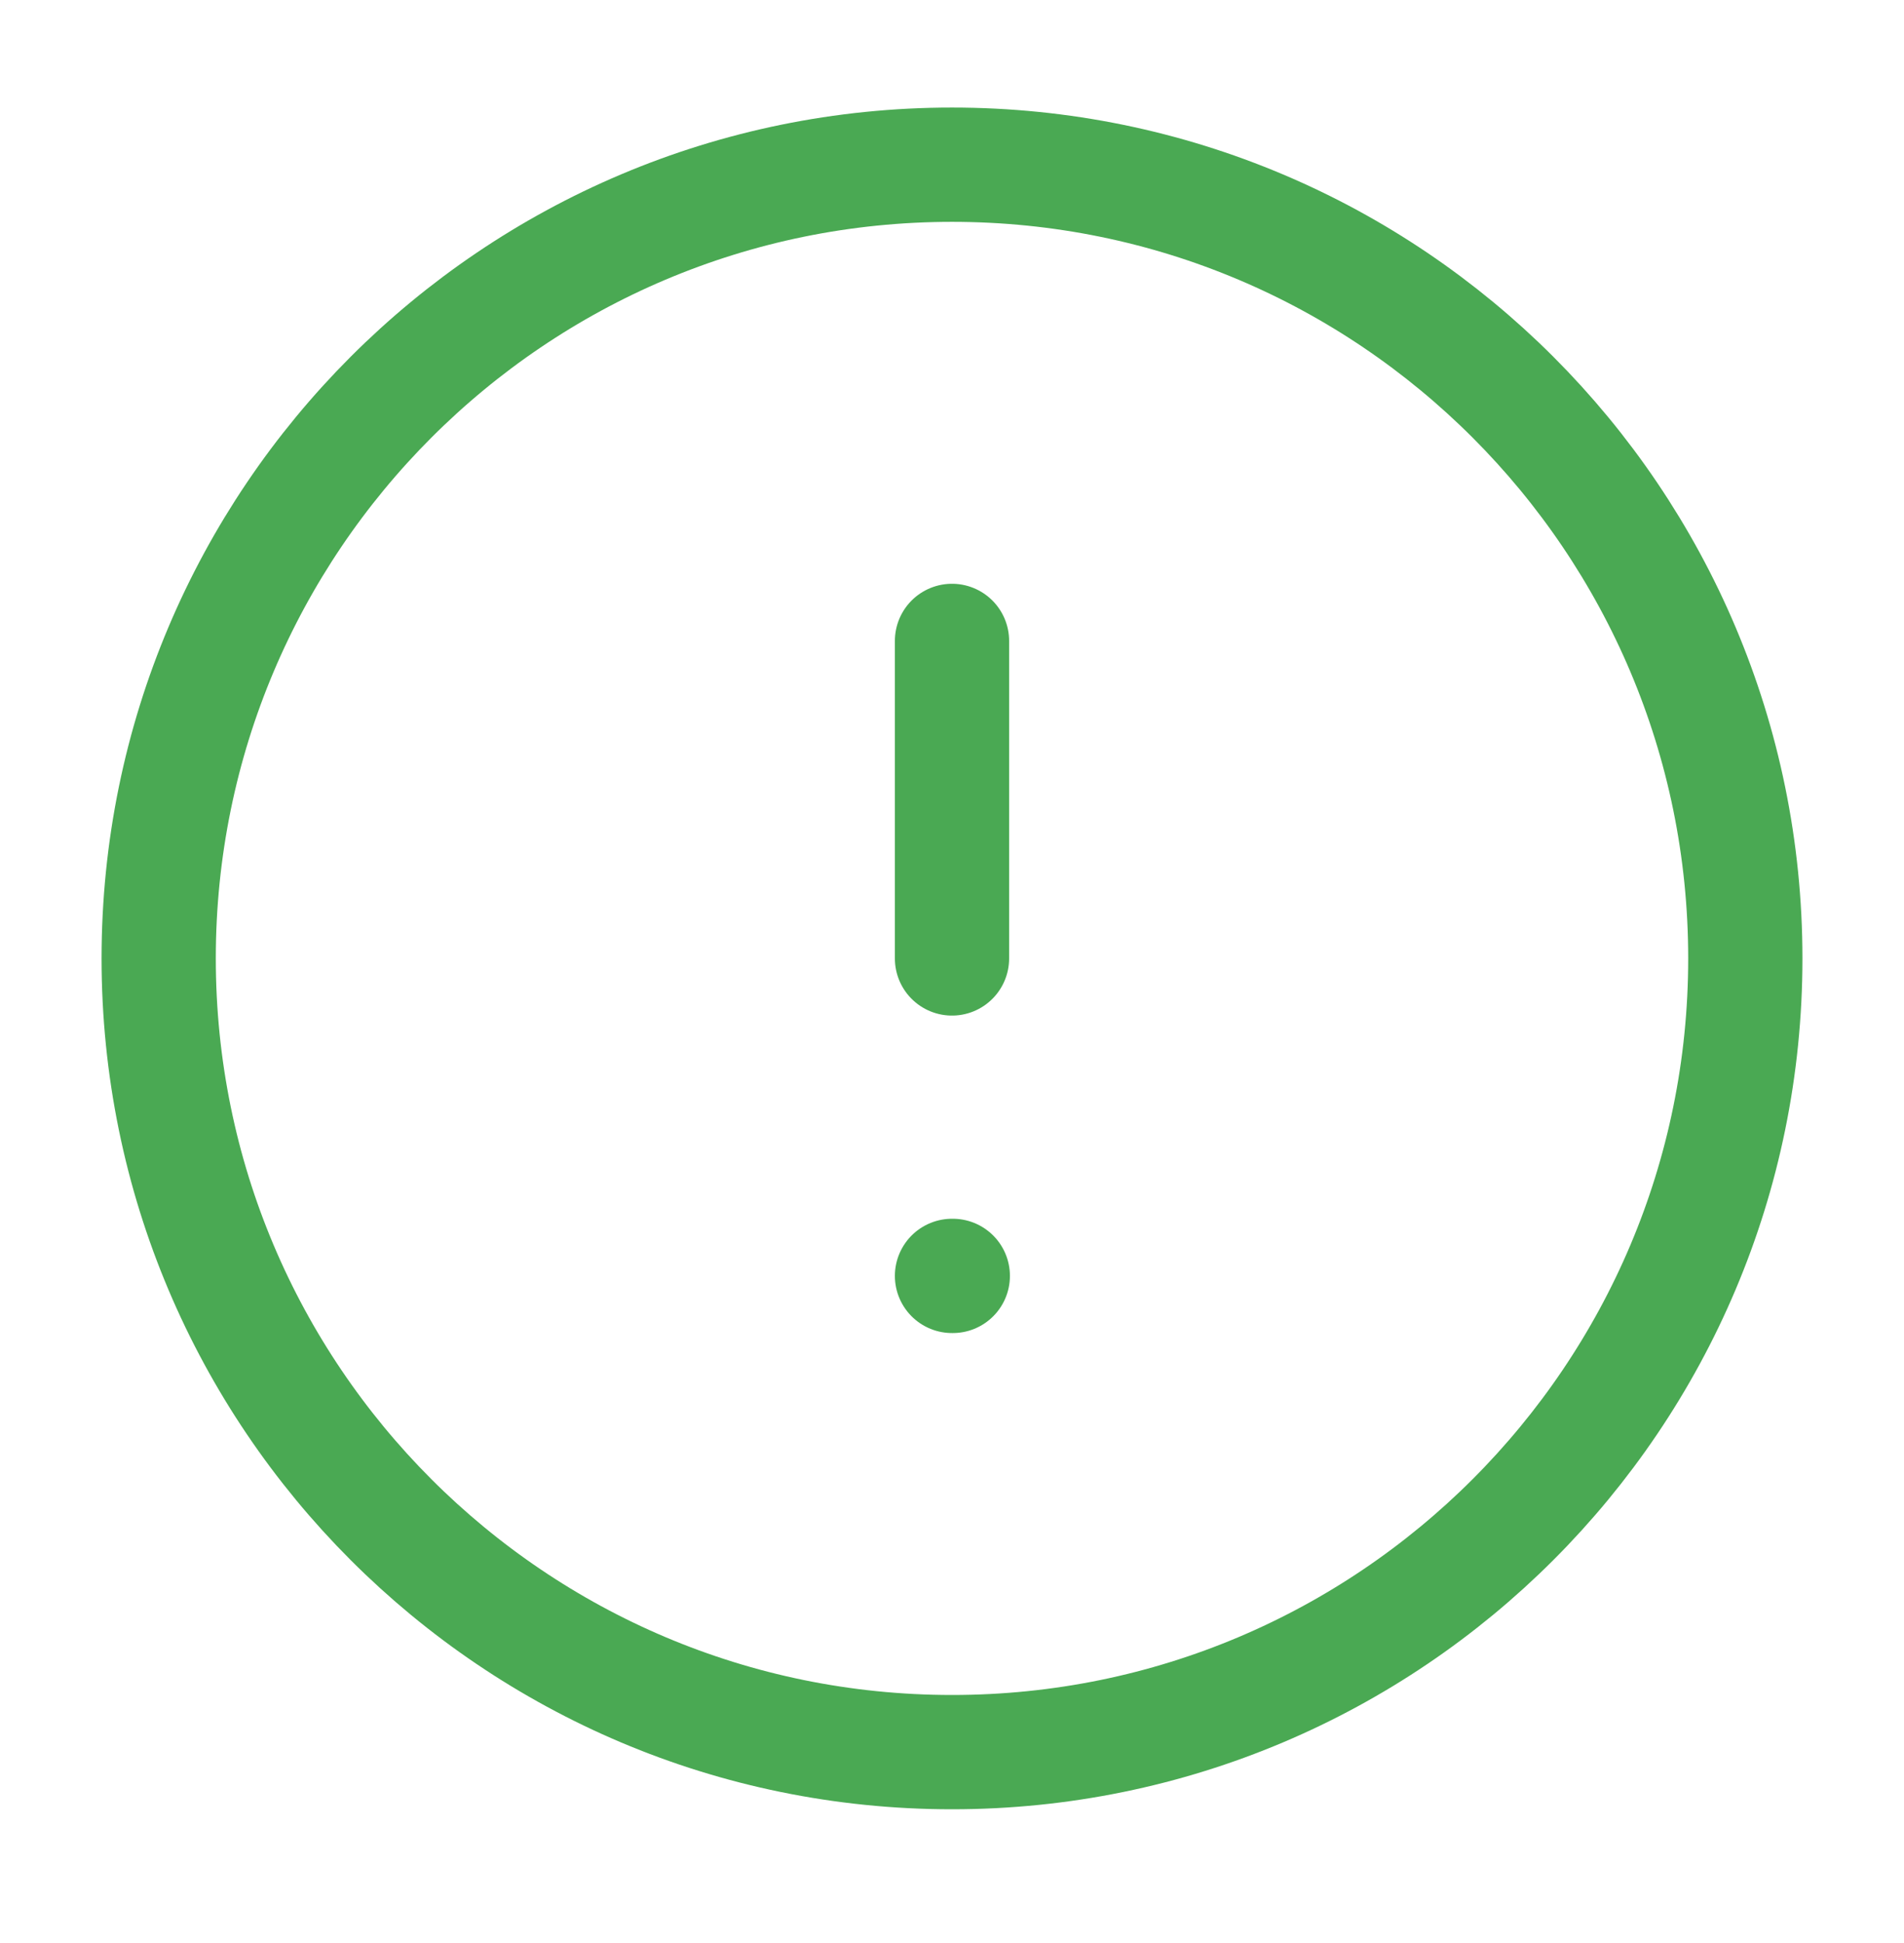 <svg width="50" height="51" viewBox="0 0 50 51" fill="none" xmlns="http://www.w3.org/2000/svg">
<path d="M25 16.823V25.157M25 33.49H25.021M45.833 25.157C45.833 36.662 36.506 45.99 25 45.99C13.494 45.99 4.167 36.662 4.167 25.157C4.167 13.651 13.494 4.323 25 4.323C36.506 4.323 45.833 13.651 45.833 25.157Z" stroke="#4AA953" stroke-width="3" stroke-linecap="round" stroke-linejoin="round"/>
</svg>
